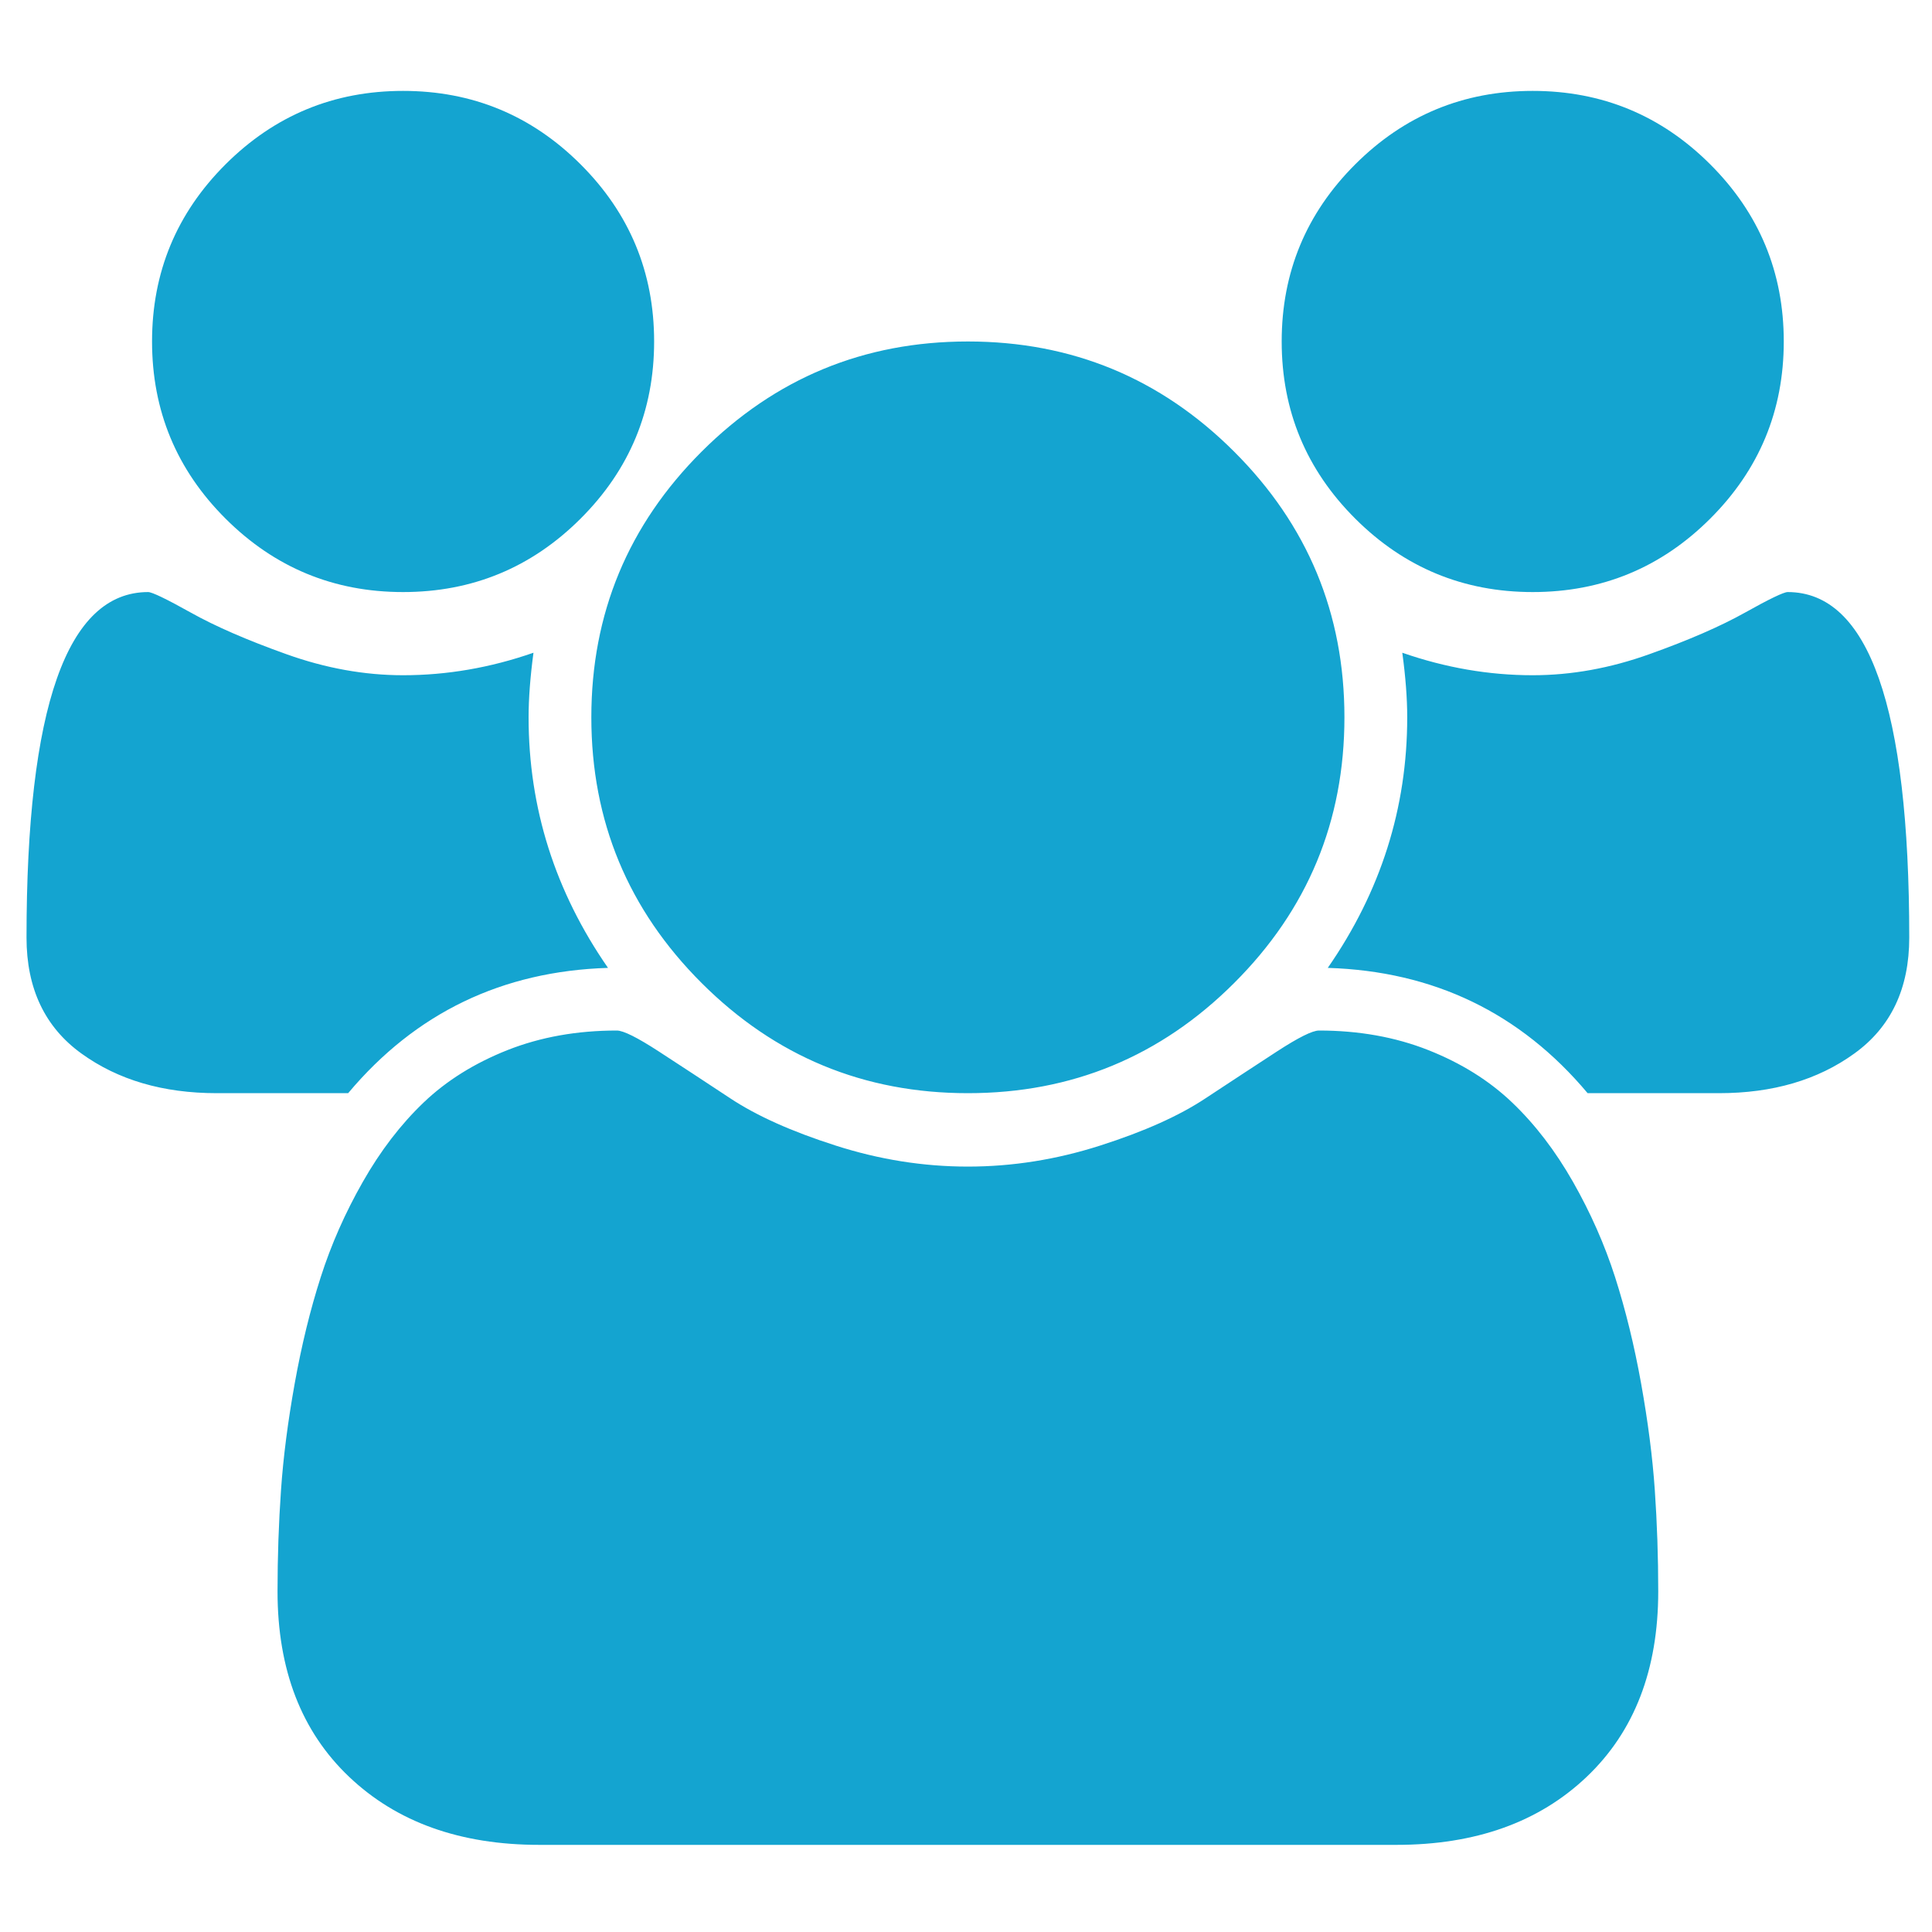 <?xml version="1.0" encoding="UTF-8"?> <svg xmlns="http://www.w3.org/2000/svg" width="40" height="40" viewBox="0 0 40 40" fill="none"><path d="M12.588 20.039C10.396 20.107 8.602 20.971 7.208 22.633H4.488C3.378 22.633 2.444 22.36 1.686 21.812C0.928 21.265 0.549 20.465 0.549 19.411C0.549 14.642 1.388 12.258 3.067 12.258C3.148 12.258 3.442 12.399 3.95 12.683C4.457 12.967 5.117 13.254 5.929 13.544C6.741 13.835 7.547 13.98 8.345 13.98C9.252 13.98 10.152 13.825 11.045 13.514C10.978 14.014 10.944 14.46 10.944 14.851C10.944 16.729 11.492 18.459 12.588 20.039ZM34.332 32.948C34.332 34.569 33.838 35.849 32.85 36.788C31.862 37.727 30.549 38.196 28.911 38.196H11.167C9.529 38.196 8.217 37.727 7.229 36.788C6.24 35.849 5.746 34.569 5.746 32.948C5.746 32.232 5.77 31.532 5.818 30.85C5.865 30.168 5.96 29.432 6.102 28.641C6.244 27.851 6.423 27.118 6.64 26.443C6.856 25.767 7.147 25.109 7.513 24.467C7.878 23.825 8.298 23.278 8.771 22.826C9.245 22.373 9.824 22.012 10.507 21.741C11.191 21.471 11.945 21.336 12.771 21.336C12.906 21.336 13.197 21.481 13.644 21.772C14.091 22.062 14.585 22.387 15.126 22.744C15.668 23.102 16.392 23.427 17.299 23.717C18.205 24.008 19.119 24.153 20.039 24.153C20.96 24.153 21.873 24.008 22.78 23.717C23.687 23.427 24.411 23.102 24.952 22.744C25.494 22.387 25.988 22.062 26.434 21.772C26.881 21.481 27.172 21.336 27.308 21.336C28.133 21.336 28.888 21.471 29.571 21.741C30.255 22.012 30.833 22.373 31.307 22.826C31.781 23.278 32.2 23.825 32.566 24.467C32.931 25.109 33.222 25.767 33.439 26.443C33.655 27.118 33.835 27.851 33.977 28.641C34.119 29.432 34.214 30.168 34.261 30.85C34.308 31.532 34.332 32.232 34.332 32.948ZM13.543 7.07C13.543 8.502 13.035 9.725 12.02 10.738C11.005 11.751 9.78 12.258 8.345 12.258C6.91 12.258 5.686 11.751 4.67 10.738C3.655 9.725 3.148 8.502 3.148 7.07C3.148 5.638 3.655 4.415 4.67 3.402C5.686 2.389 6.91 1.882 8.345 1.882C9.78 1.882 11.005 2.389 12.02 3.402C13.035 4.415 13.543 5.638 13.543 7.07ZM27.835 14.851C27.835 17 27.074 18.834 25.551 20.353C24.029 21.873 22.191 22.633 20.039 22.633C17.887 22.633 16.05 21.873 14.527 20.353C13.005 18.834 12.243 17 12.243 14.851C12.243 12.704 13.005 10.87 14.527 9.35C16.05 7.83 17.887 7.07 20.039 7.07C22.191 7.07 24.029 7.83 25.551 9.35C27.074 10.87 27.835 12.704 27.835 14.851ZM39.529 19.411C39.529 20.465 39.151 21.265 38.392 21.812C37.635 22.36 36.701 22.633 35.591 22.633H32.87C31.476 20.971 29.683 20.107 27.49 20.039C28.587 18.459 29.135 16.729 29.135 14.851C29.135 14.46 29.101 14.014 29.033 13.514C29.927 13.825 30.827 13.98 31.733 13.98C32.532 13.98 33.337 13.835 34.149 13.544C34.962 13.254 35.621 12.967 36.129 12.683C36.636 12.399 36.931 12.258 37.012 12.258C38.69 12.258 39.529 14.642 39.529 19.411ZM36.931 7.07C36.931 8.502 36.423 9.725 35.408 10.738C34.393 11.751 33.168 12.258 31.733 12.258C30.299 12.258 29.074 11.751 28.059 10.738C27.044 9.725 26.536 8.502 26.536 7.07C26.536 5.638 27.044 4.415 28.059 3.402C29.074 2.389 30.299 1.882 31.733 1.882C33.168 1.882 34.393 2.389 35.408 3.402C36.423 4.415 36.931 5.638 36.931 7.07Z" fill="#14A4D0"></path></svg> 